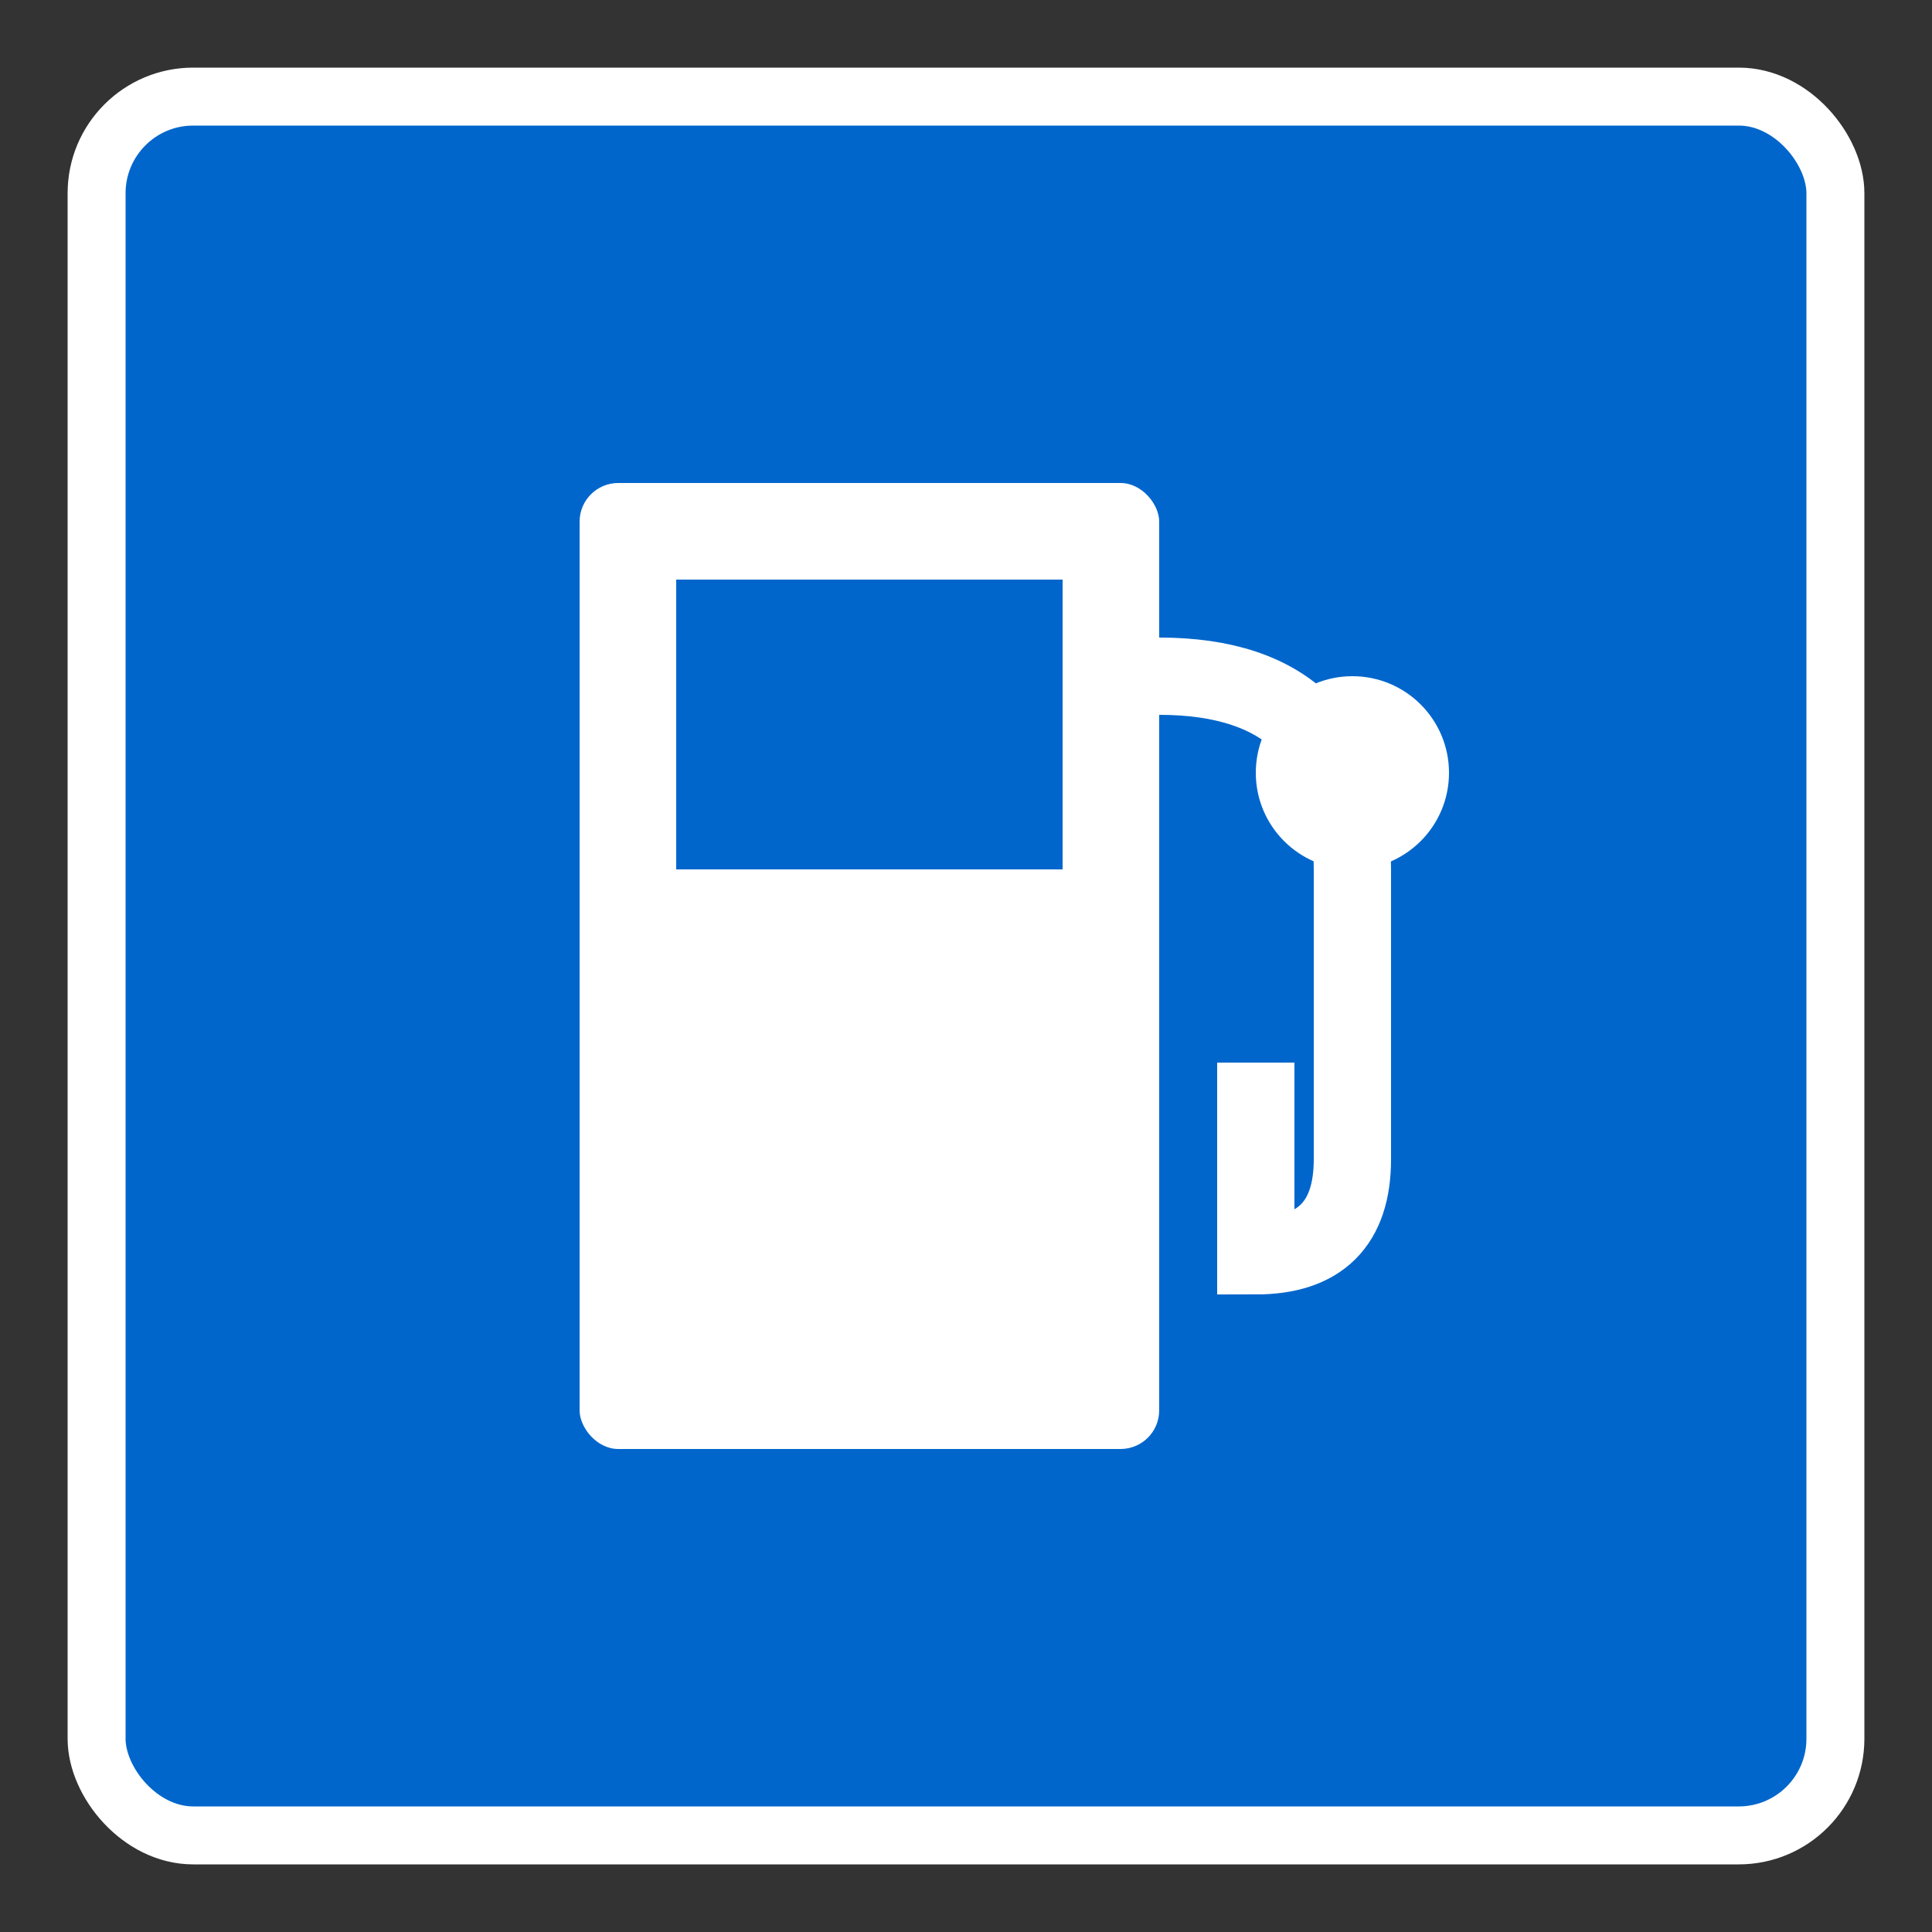<svg xmlns="http://www.w3.org/2000/svg" viewBox="0 0 100 100" width="100" height="100">
  <rect x="0" y="0" width="100" height="100" fill="#333333" stroke="none"/>
  <!-- Señal informativa - Estación de servicio/gasolinera -->
  <!-- Rectángulo azul -->
  <rect x="5" y="5" width="90" height="90" rx="5" fill="#0066CC" stroke="#FFFFFF" stroke-width="3"/>
  <!-- Bomba de gasolina -->
  <rect x="30" y="25" width="30" height="50" rx="2" fill="#FFFFFF"/>
  <rect x="35" y="30" width="20" height="15" fill="#0066CC"/>
  <path d="M 60,35 Q 70,35 70,45 L 70,60 Q 70,65 65,65 L 65,55" stroke="#FFFFFF" stroke-width="4" fill="none"/>
  <circle cx="70" cy="40" r="5" fill="#FFFFFF"/>
</svg>